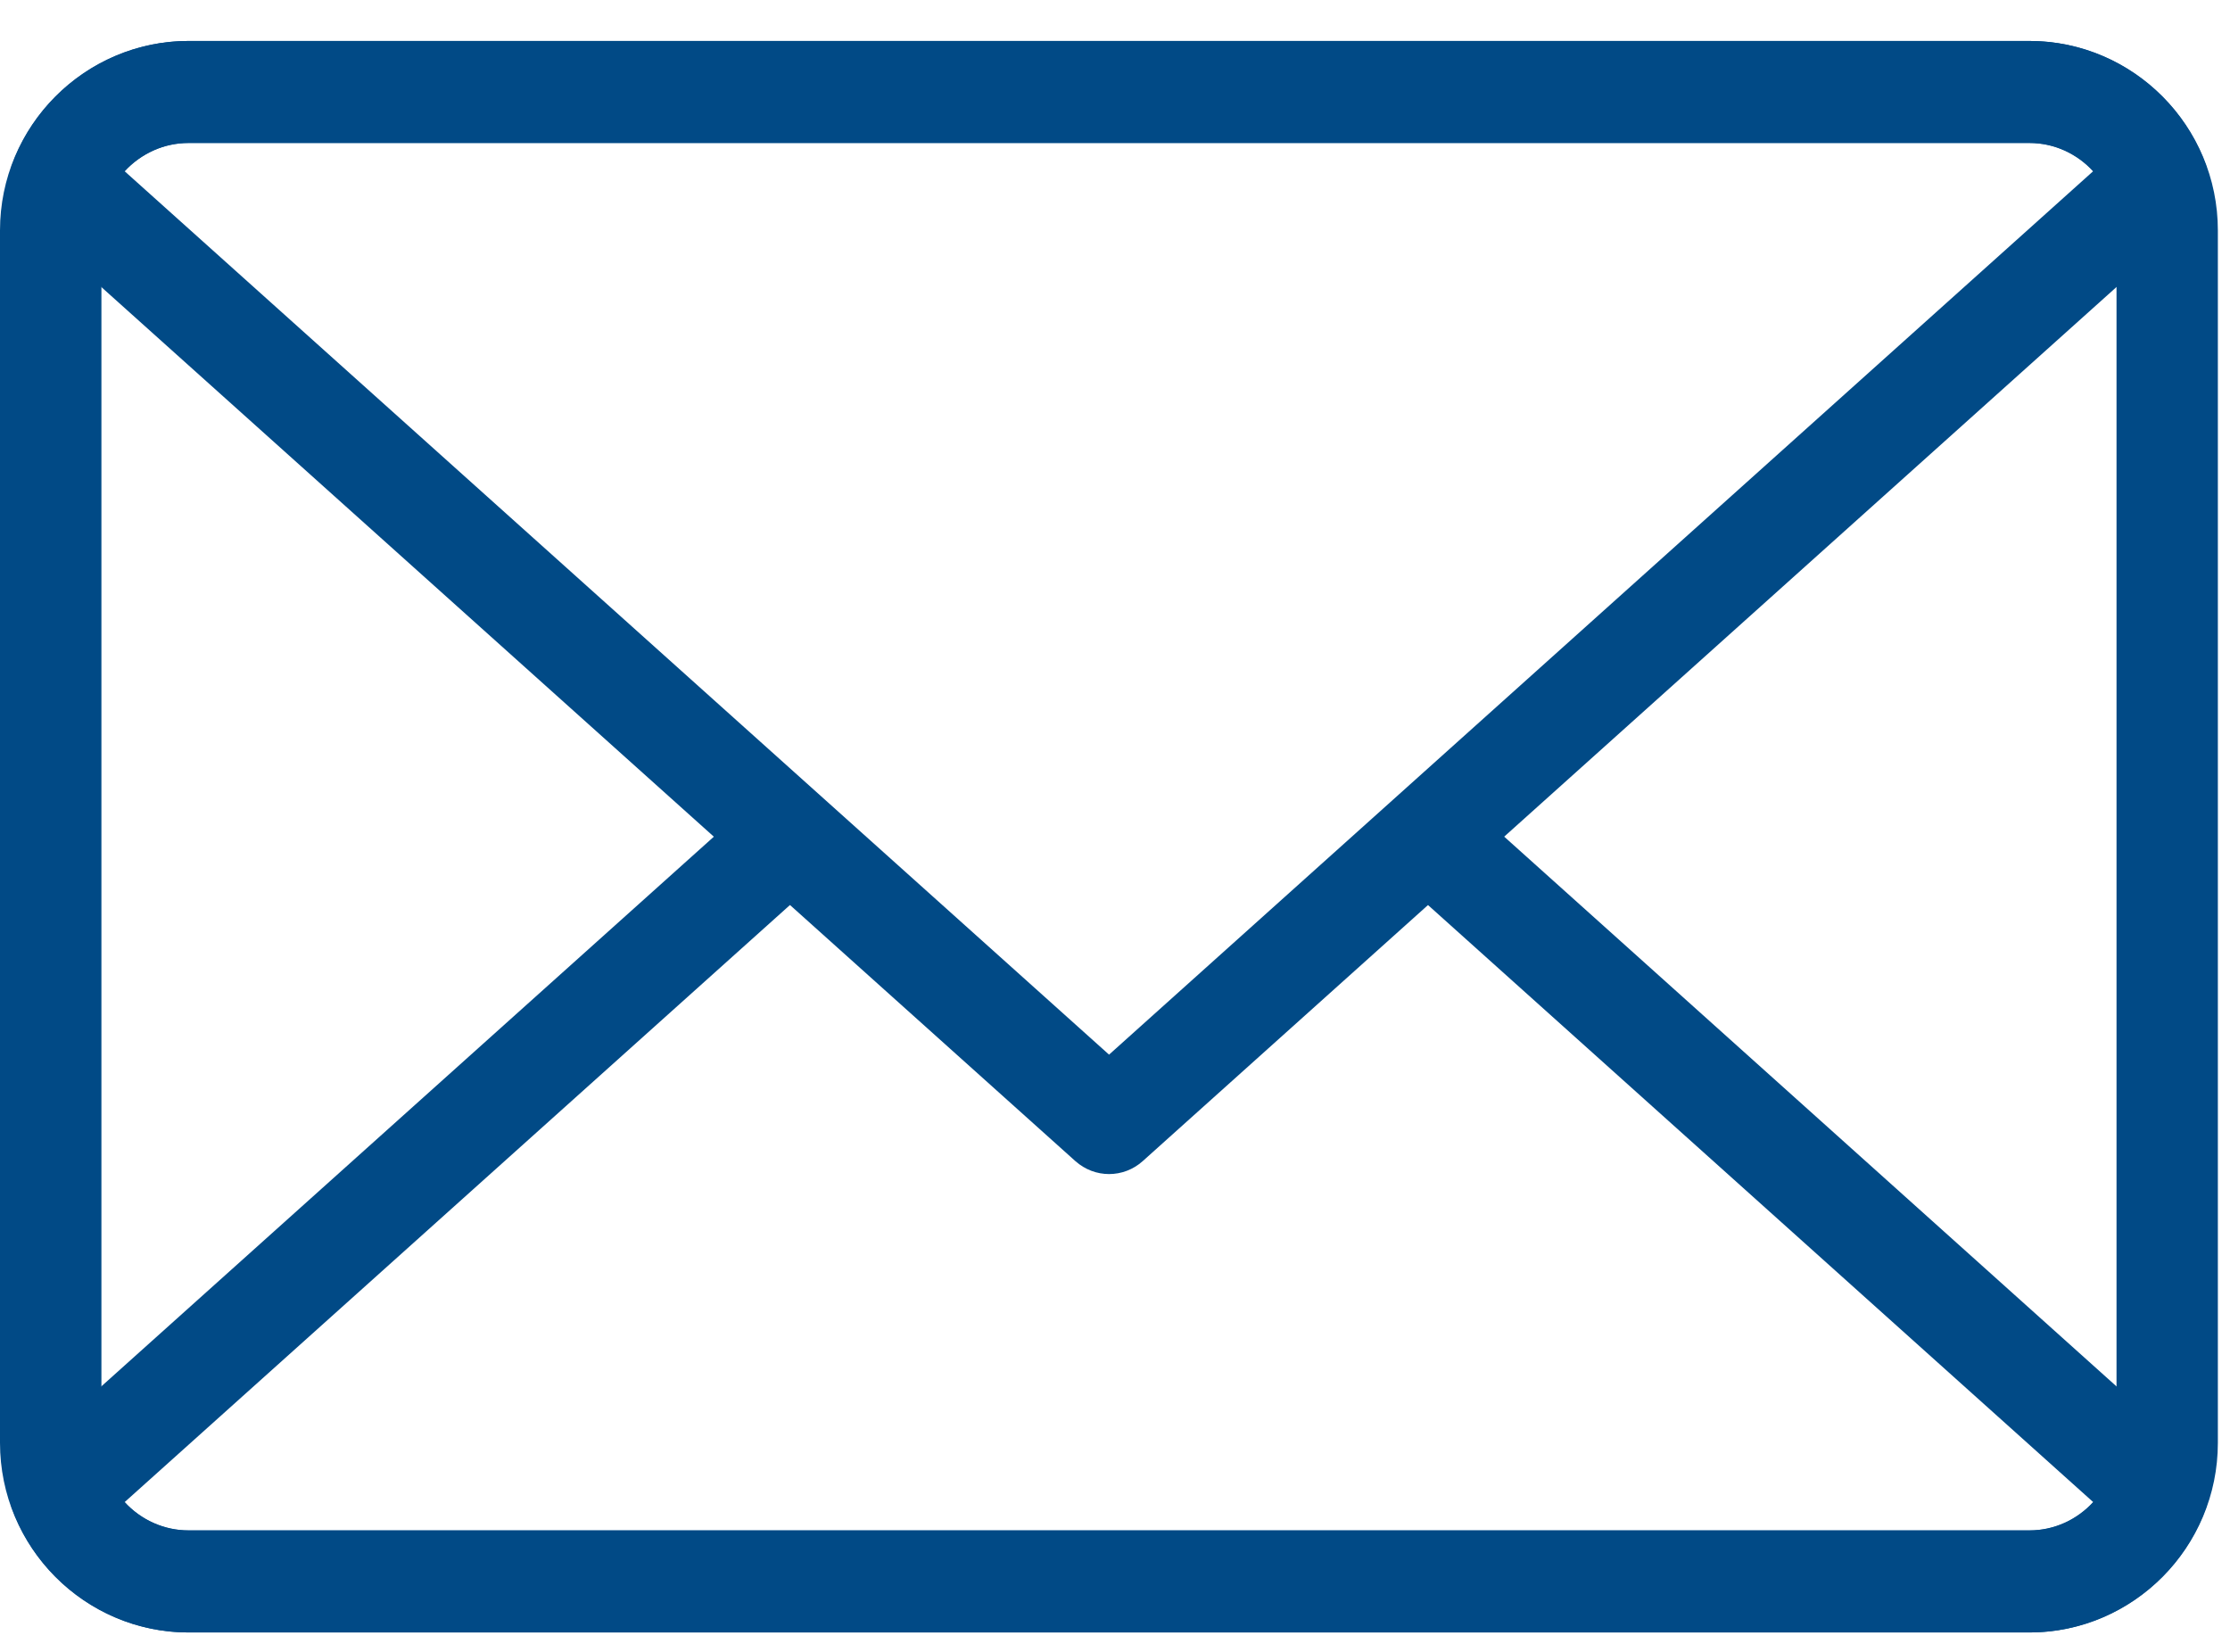 <?xml version="1.0" encoding="UTF-8"?>
<svg width="27px" height="20px" viewBox="0 0 27 20" version="1.1" xmlns="http://www.w3.org/2000/svg" xmlns:xlink="http://www.w3.org/1999/xlink">
    <!-- Generator: Sketch 57.1 (83088) - https://sketch.com -->
    <title>icon-email</title>
    <desc>Created with Sketch.</desc>
    <g id="Symbols" stroke="none" stroke-width="1" fill="none" fill-rule="evenodd">
        <g id="E-Mail" fill="#014A86">
            <g id="icon-email">
                <path d="M2.282,1.731 C1.7,1.731 1.228,2.207 1.228,2.79 L1.228,17.469 C1.228,18.053 1.7,18.53 2.282,18.53 L24.573,18.53 C25.153,18.53 25.626,18.053 25.626,17.469 L25.626,2.79 C25.626,2.207 25.153,1.731 24.573,1.731 L2.282,1.731 Z M24.573,19.765 L2.282,19.765 C1.024,19.765 0,18.735 0,17.469 L0,2.79 C0,1.525 1.024,0.496 2.282,0.496 L24.573,0.496 C25.83,0.496 26.853,1.525 26.853,2.79 L26.853,17.469 C26.853,18.735 25.83,19.765 24.573,19.765 L24.573,19.765 Z" id="Fill-1"></path>
                <path d="M24.573,19.765 L2.282,19.765 C1.342,19.765 0.487,19.169 0.152,18.282 C0.061,18.043 0.127,17.772 0.317,17.602 L9.02,9.792 C9.271,9.566 9.659,9.587 9.885,9.842 C10.111,10.096 10.089,10.486 9.836,10.714 L1.51,18.186 C1.705,18.4 1.985,18.529 2.282,18.529 L24.573,18.529 C24.869,18.529 25.147,18.4 25.343,18.186 L16.921,10.627 C16.668,10.4 16.646,10.01 16.872,9.754 C17.098,9.501 17.486,9.478 17.738,9.704 L26.535,17.602 C26.724,17.772 26.791,18.041 26.7,18.281 C26.367,19.168 25.512,19.765 24.573,19.765" id="Fill-4"></path>
                <path d="M1.51,2.074 L13.428,12.769 L25.342,2.074 C25.147,1.861 24.869,1.731 24.572,1.731 L2.281,1.731 C1.984,1.731 1.706,1.861 1.51,2.074 M13.428,14.215 C13.282,14.215 13.137,14.162 13.02,14.058 L0.317,2.659 C0.128,2.488 0.061,2.218 0.152,1.978 C0.486,1.092 1.343,0.496 2.281,0.496 L24.572,0.496 C25.513,0.496 26.367,1.092 26.701,1.979 C26.79,2.219 26.724,2.488 26.535,2.659 L13.836,14.058 C13.72,14.162 13.575,14.215 13.428,14.215" id="Fill-6"></path>
            </g>
        </g>
    </g>
</svg>